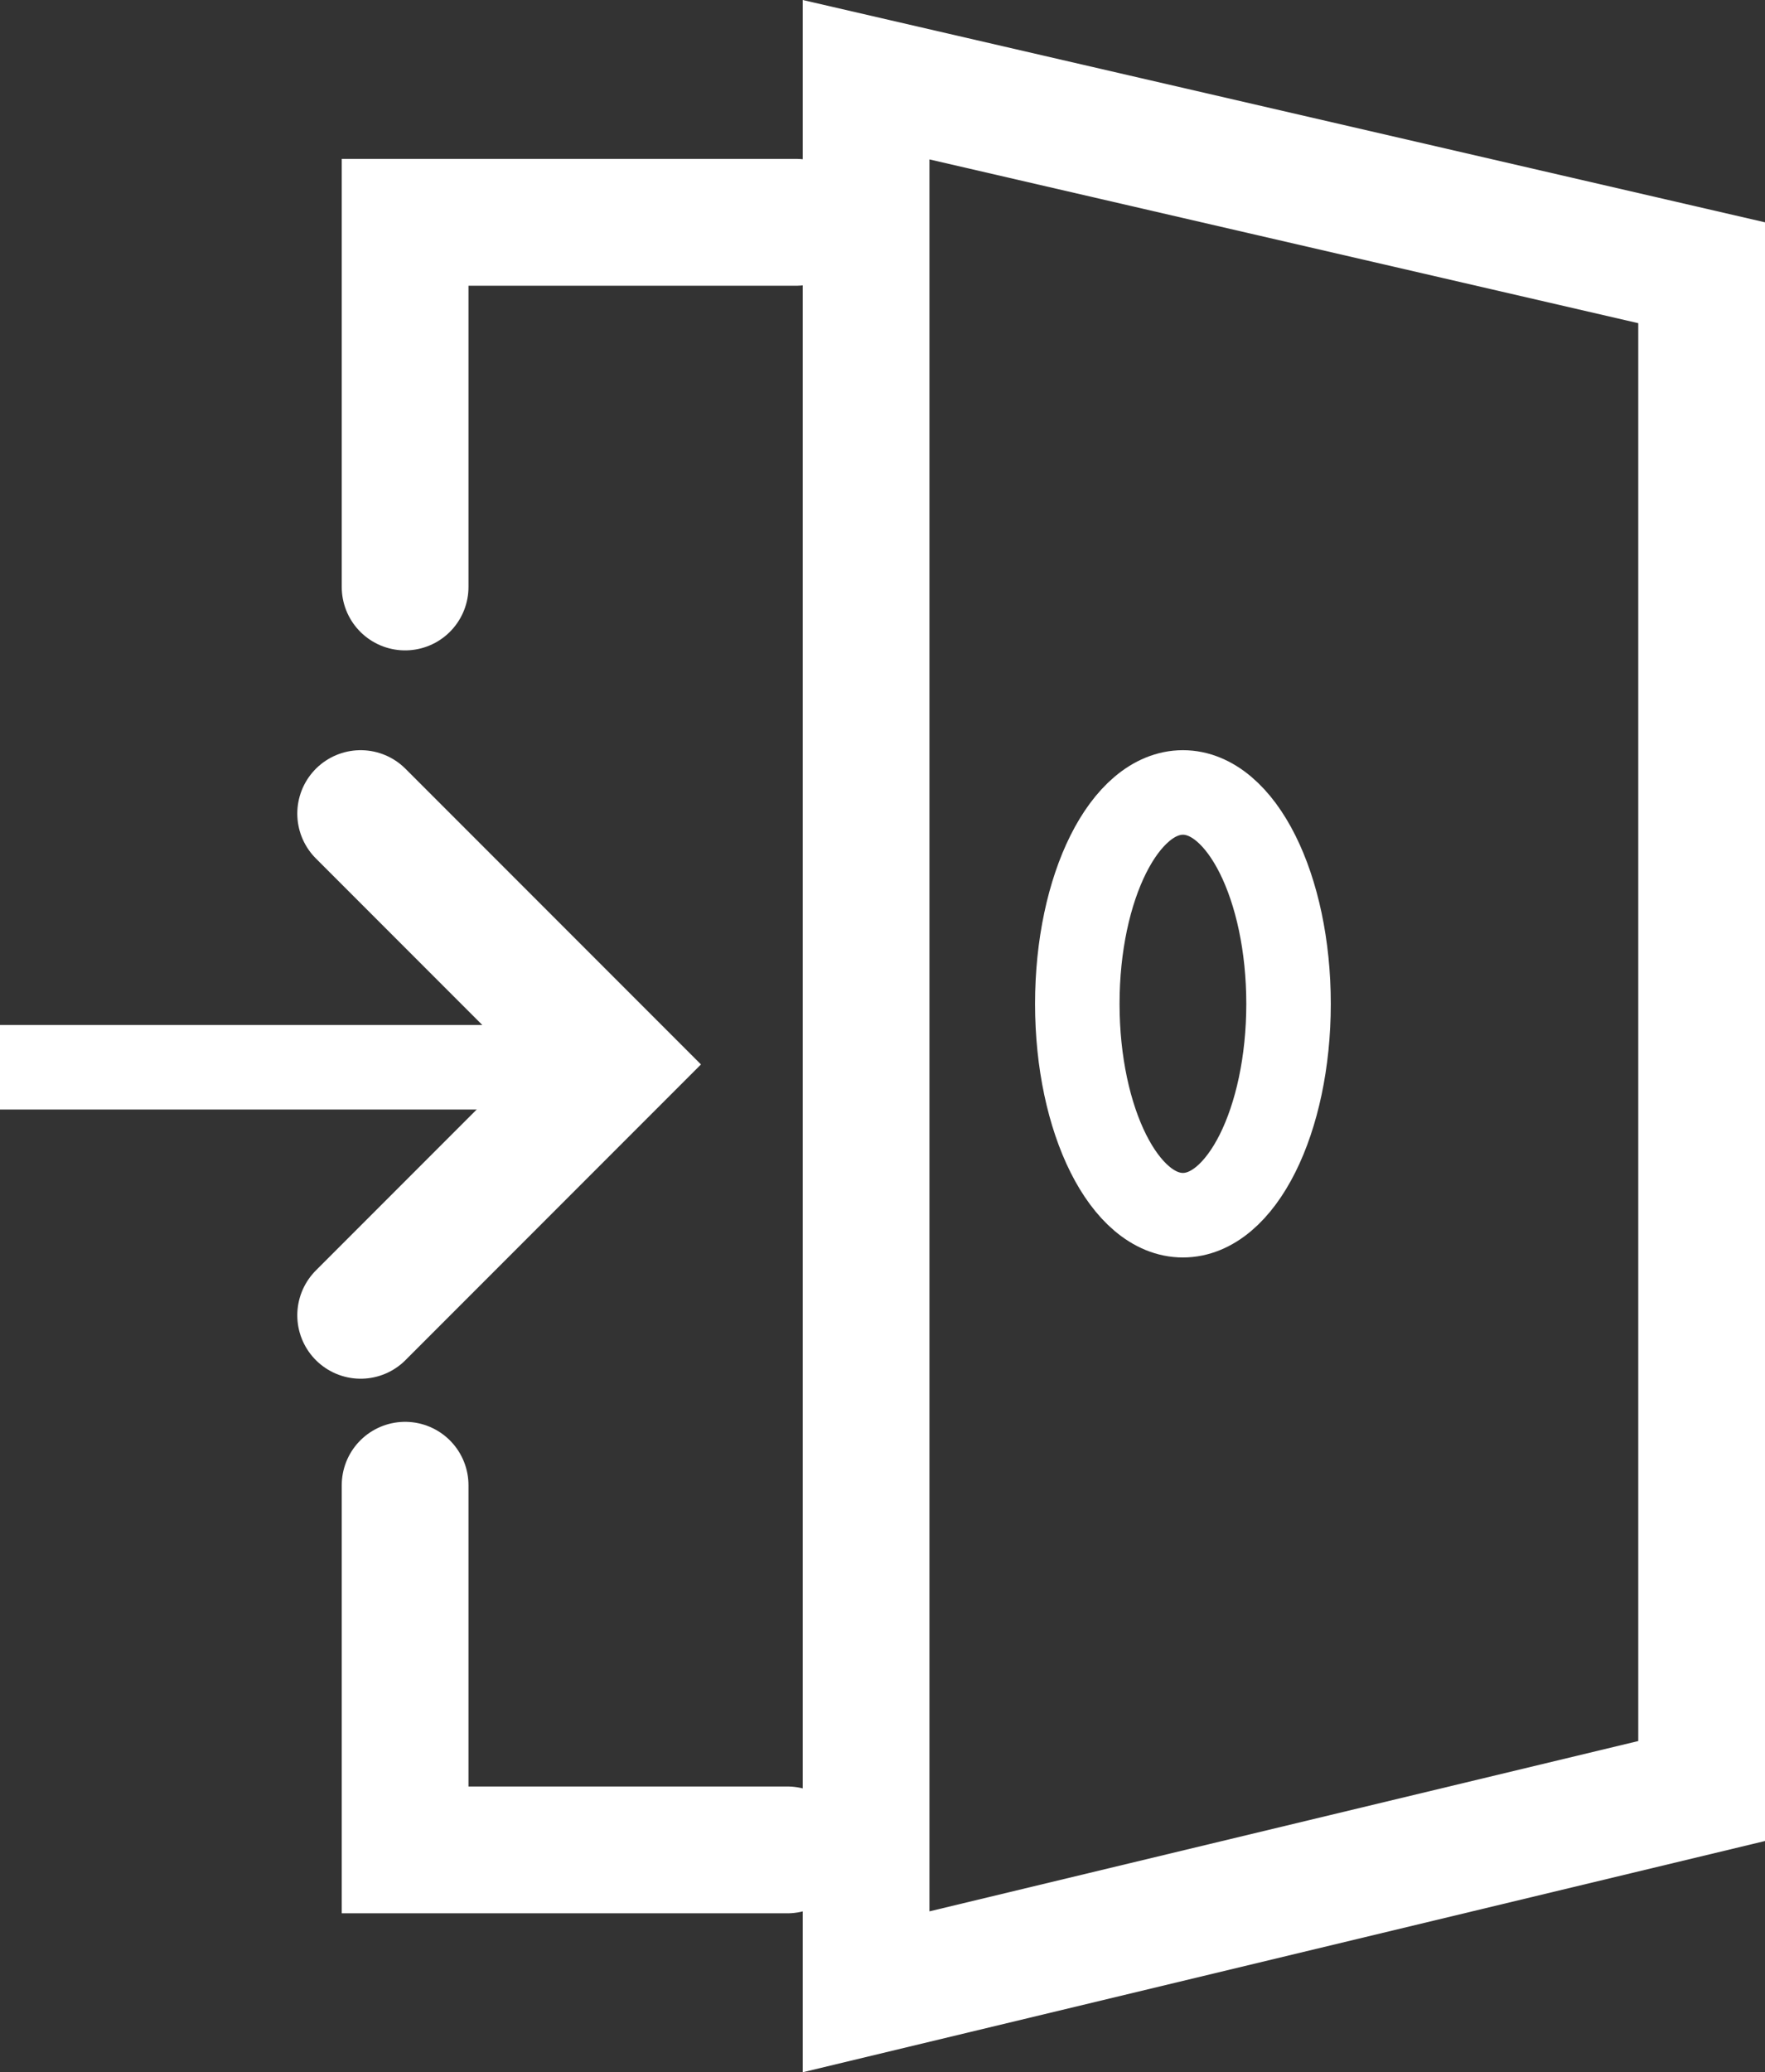 <svg xmlns="http://www.w3.org/2000/svg" width="41.778" height="49.02" viewBox="0 0 41.778 49.02">
  <rect x="0" y="0" width="41.778" height="49.02" fill="#333333" stroke="none"/>
  <g id="Group_19062" data-name="Group 19062" transform="translate(-1420.5 -94.254)">
    <g id="Path_33784" data-name="Path 33784" fill="none" stroke-linecap="round">
      <path d="M1439.5,94.254l22.778,5.26V137.8l-22.778,5.47Z" stroke="none"/>
      <path d="M 1442.5 98.025 L 1442.5 139.468 L 1459.278 135.439 L 1459.278 101.899 L 1442.5 98.025 M 1439.5 94.254 L 1462.278 99.513 L 1462.278 137.804 L 1439.5 143.274 L 1439.5 94.254 Z" stroke="none" fill="#fff"/>
    </g>
    <g id="Ellipse_355" data-name="Ellipse 355" transform="translate(1445 112)" fill="none" stroke="#fff" stroke-linecap="round" stroke-width="2">
      <ellipse cx="3.5" cy="6" rx="3.5" ry="6" stroke="none"/>
      <ellipse cx="3.5" cy="6" rx="2.5" ry="5" fill="none"/>
    </g>
    <path id="Path_33785" data-name="Path 33785" d="M1430.089,129.388v8.626h9.047" fill="none" stroke="#fff" stroke-linecap="round" stroke-width="3"/>
    <path id="Path_33786" data-name="Path 33786" d="M1430.089,108.139V99.513h9.257" fill="none" stroke="#fff" stroke-linecap="round" stroke-width="3"/>
    <path id="Path_33787" data-name="Path 33787" d="M1429.037,113l5.934,5.934-5.934,5.934" transform="translate(0 0.5)" fill="none" stroke="#fff" stroke-linecap="round" stroke-width="3"/>
    <line id="Line_118" data-name="Line 118" x2="14" transform="translate(1420.5 119.5)" fill="none" stroke="#fff" stroke-width="2"/>
  </g>
</svg>
